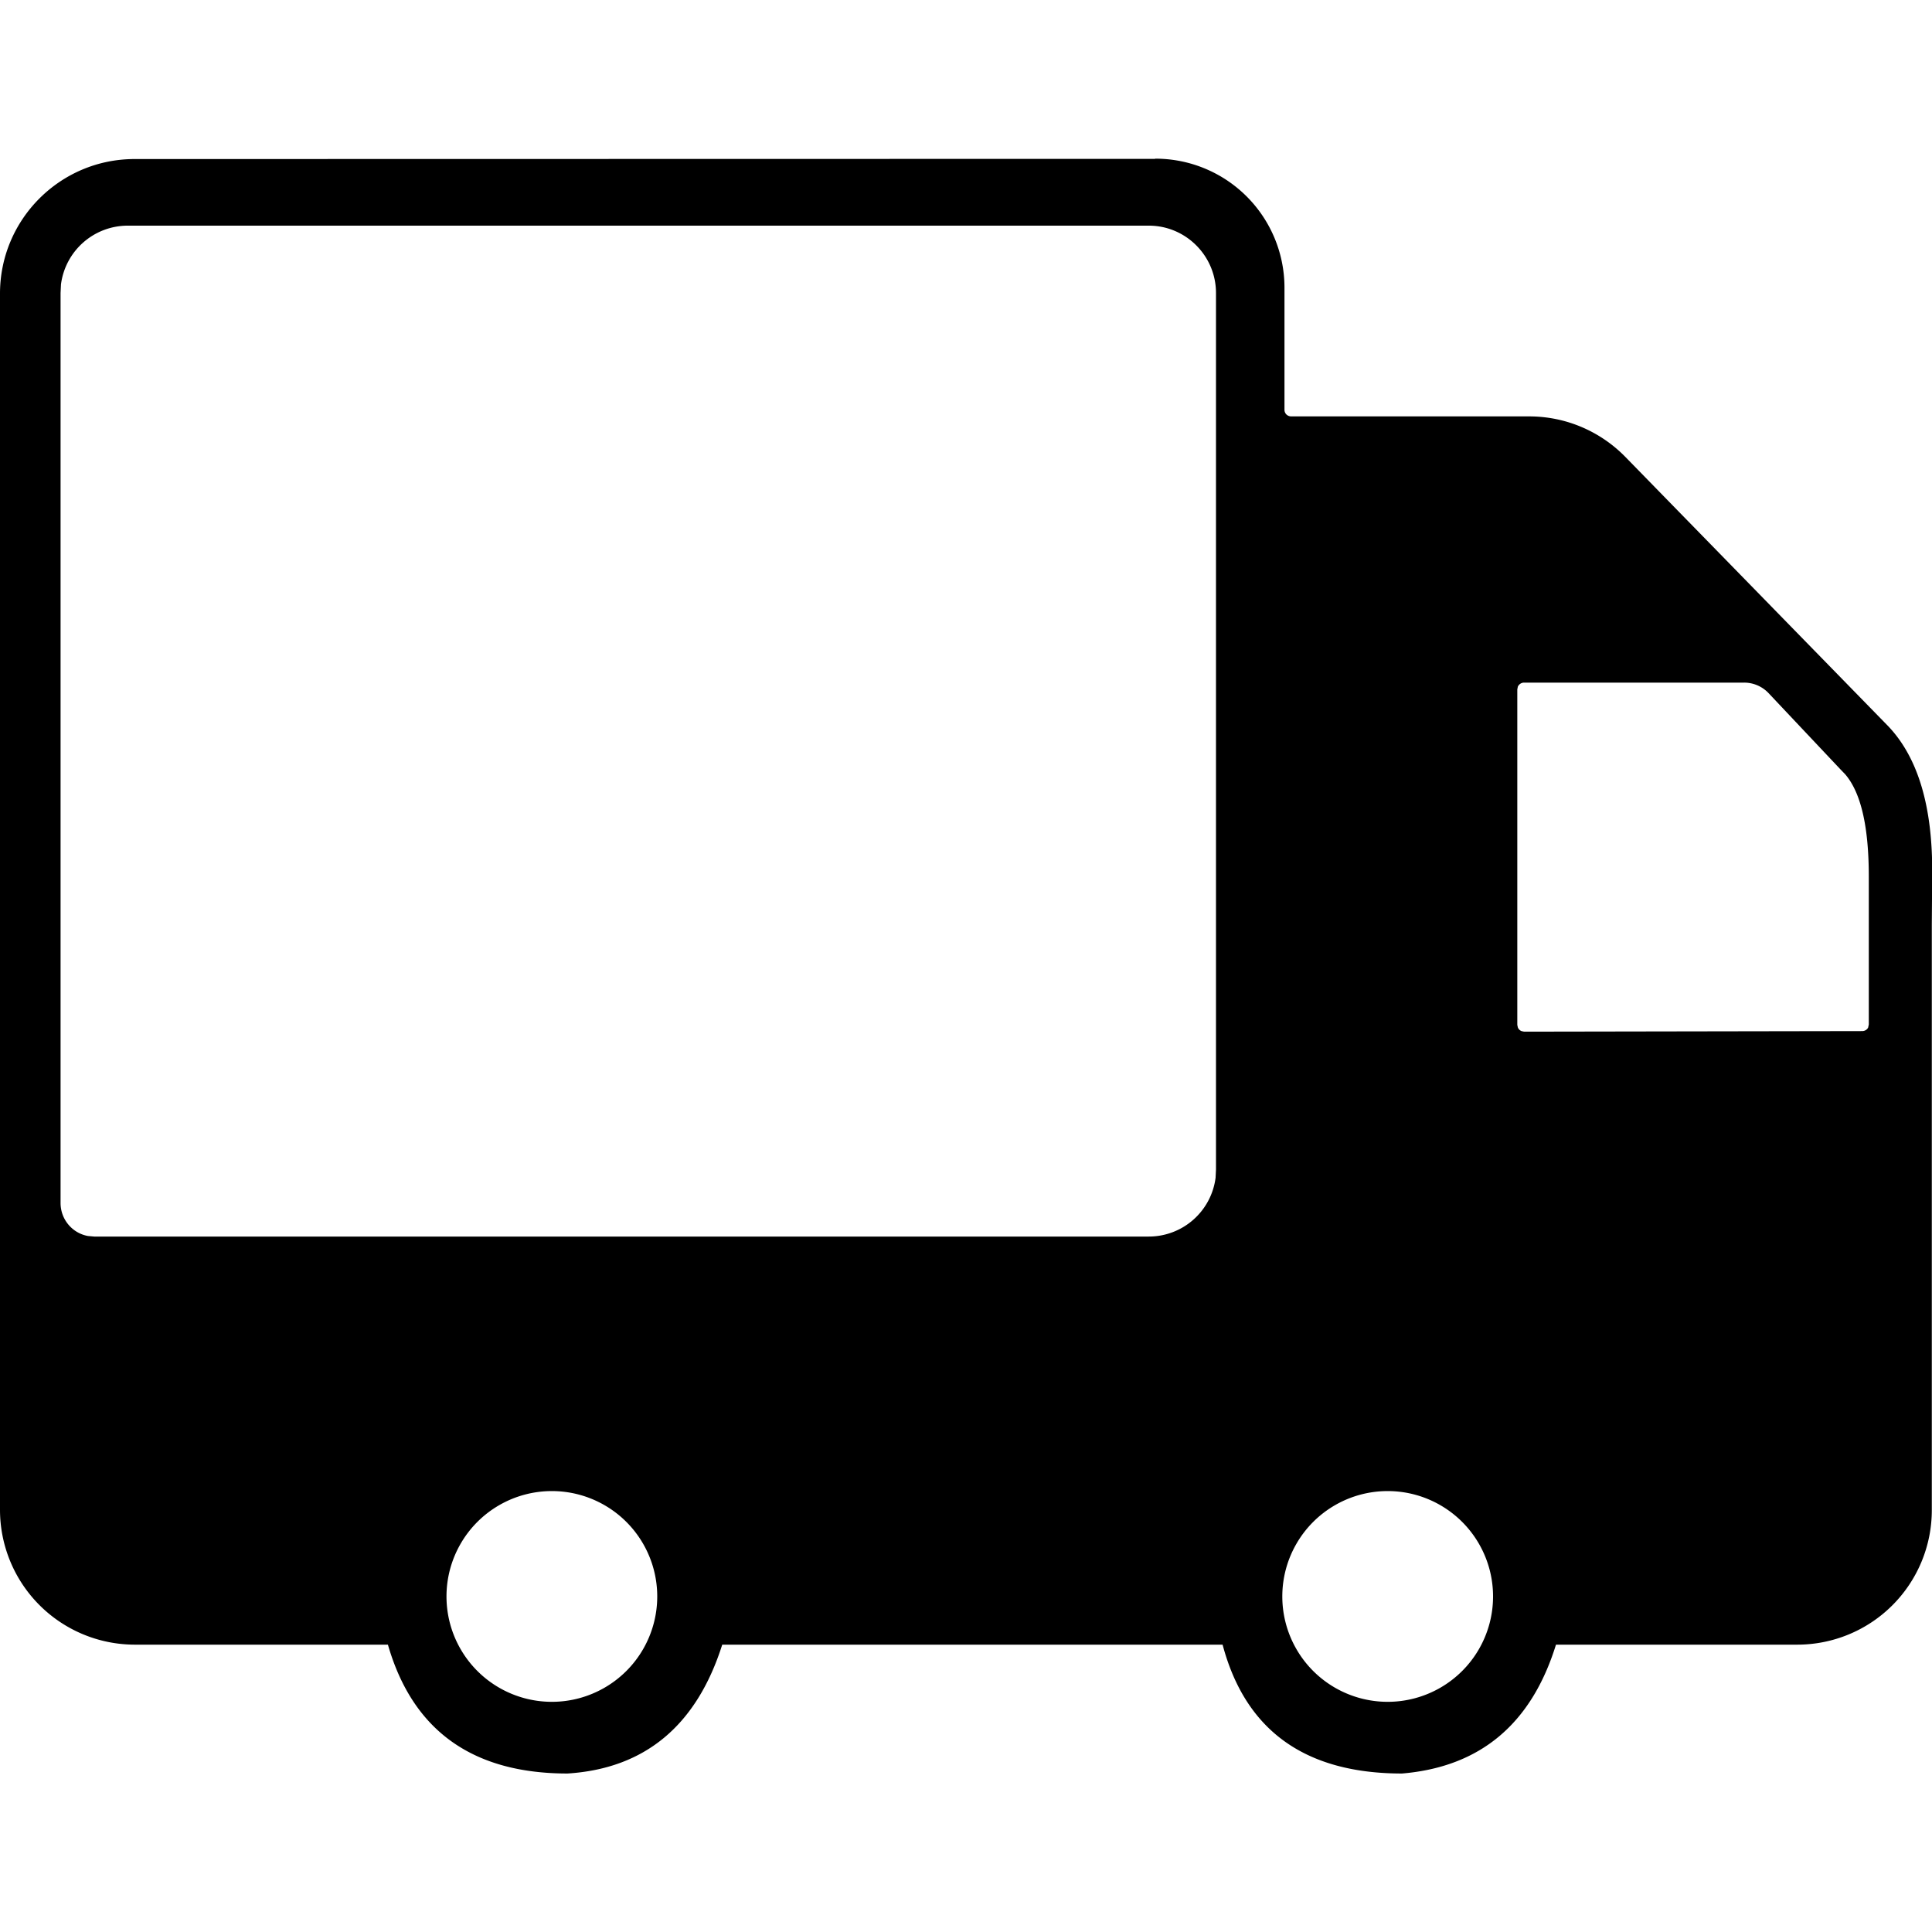 <svg xmlns="http://www.w3.org/2000/svg" viewBox="0 0 1024 1024"><defs/><path d="M921.1 330.6L790.3 348v216.8H1004v262.5l-34.5 19h-145L739 760.8 627.5 854H382.7l-90.2-98.2-103.3 95.8H25.9V675.2l630.4-14.6L668 242l170.8 3z"/><path fill="currentColor" d="M612.2 84.1h.2a68.4 68.4 0 0168.4 68.1v65c0 2 1.6 3.5 3.6 3.5h126.1c20 0 38.1 8.3 51 21.5L1000.9 385c15.8 16.7 23.5 42.8 23.2 78.4l-.2 26.7v310.3a71.3 71.3 0 01-71.2 71.3h-128c-13 42-40.1 64.8-81.6 68.3-51.4 0-83-22.8-95.1-68.3H382.8c-13.6 42.9-41 65.7-82 68.3-50.4 0-82.1-22.8-95.2-68.3H71.3A71.5 71.5 0 010 800.3V155.6c0-39.4 32-71.3 71.3-71.3l540.9-.1zM292.5 790.3a55.8 55.8 0 100 111.7 55.8 55.8 0 100-111.7zm443 0a55.8 55.8 0 100 111.7 55.8 55.8 0 100-111.7zm88.8-531.9H697.5c-9.9 0-17.9 8-17.9 17.9v344.9a71.3 71.3 0 01-71.3 71.3H50c-9.8 0-17.8 8-17.8 17.9v88.8c0 19.7 16 35.6 35.6 35.6H200c1.7 0 3.1-1.2 3.5-2.8 9.1-49 38.8-74.5 89.1-76.3 52.7 1.6 83.2 27 91.4 76.2.3 1.7 1.7 3 3.5 3h254.2c1.7 0 3.1-1.3 3.4-3 9.8-52.2 40-77.7 90.4-76.2 49.6-.1 79 23 88.6 69.2l1.2 6.8H955c19.7 0 35.6-16 35.6-35.7V600.9c0-9.9-8-17.8-17.8-17.8h-185c-9.8 0-17.8-8-17.8-17.9v-220c0-9.9 8-17.9 17.8-17.9h104.9a3.6 3.6 0 002.5-6L837 263.6a17.8 17.8 0 00-12.5-5.2zM609 119.6H67.7a35.7 35.7 0 00-35.4 31.3v.2l-.2 4.2v482.3c0 8.7 6.2 16 14.5 17.5l3.3.3h559a35.7 35.7 0 0035.4-31.3v-.2l.2-4.1V155.3c0-19.7-16-35.7-35.6-35.7zm315.5 242.2H807.8c-1.5 0-2.7.9-3.3 2.1l-.3 1.5v177.8l.3 1.4c.4.9 1 1.5 1.9 1.9l1.4.3 179.2-.3c1.4 0 2.7-.8 3.2-2v-.1l.3-1.4v-78.4c0-26.3-4.1-44.4-12.5-54.2l-2.6-2.7-38-40.3a17.8 17.8 0 00-13-5.6z"/></svg>
